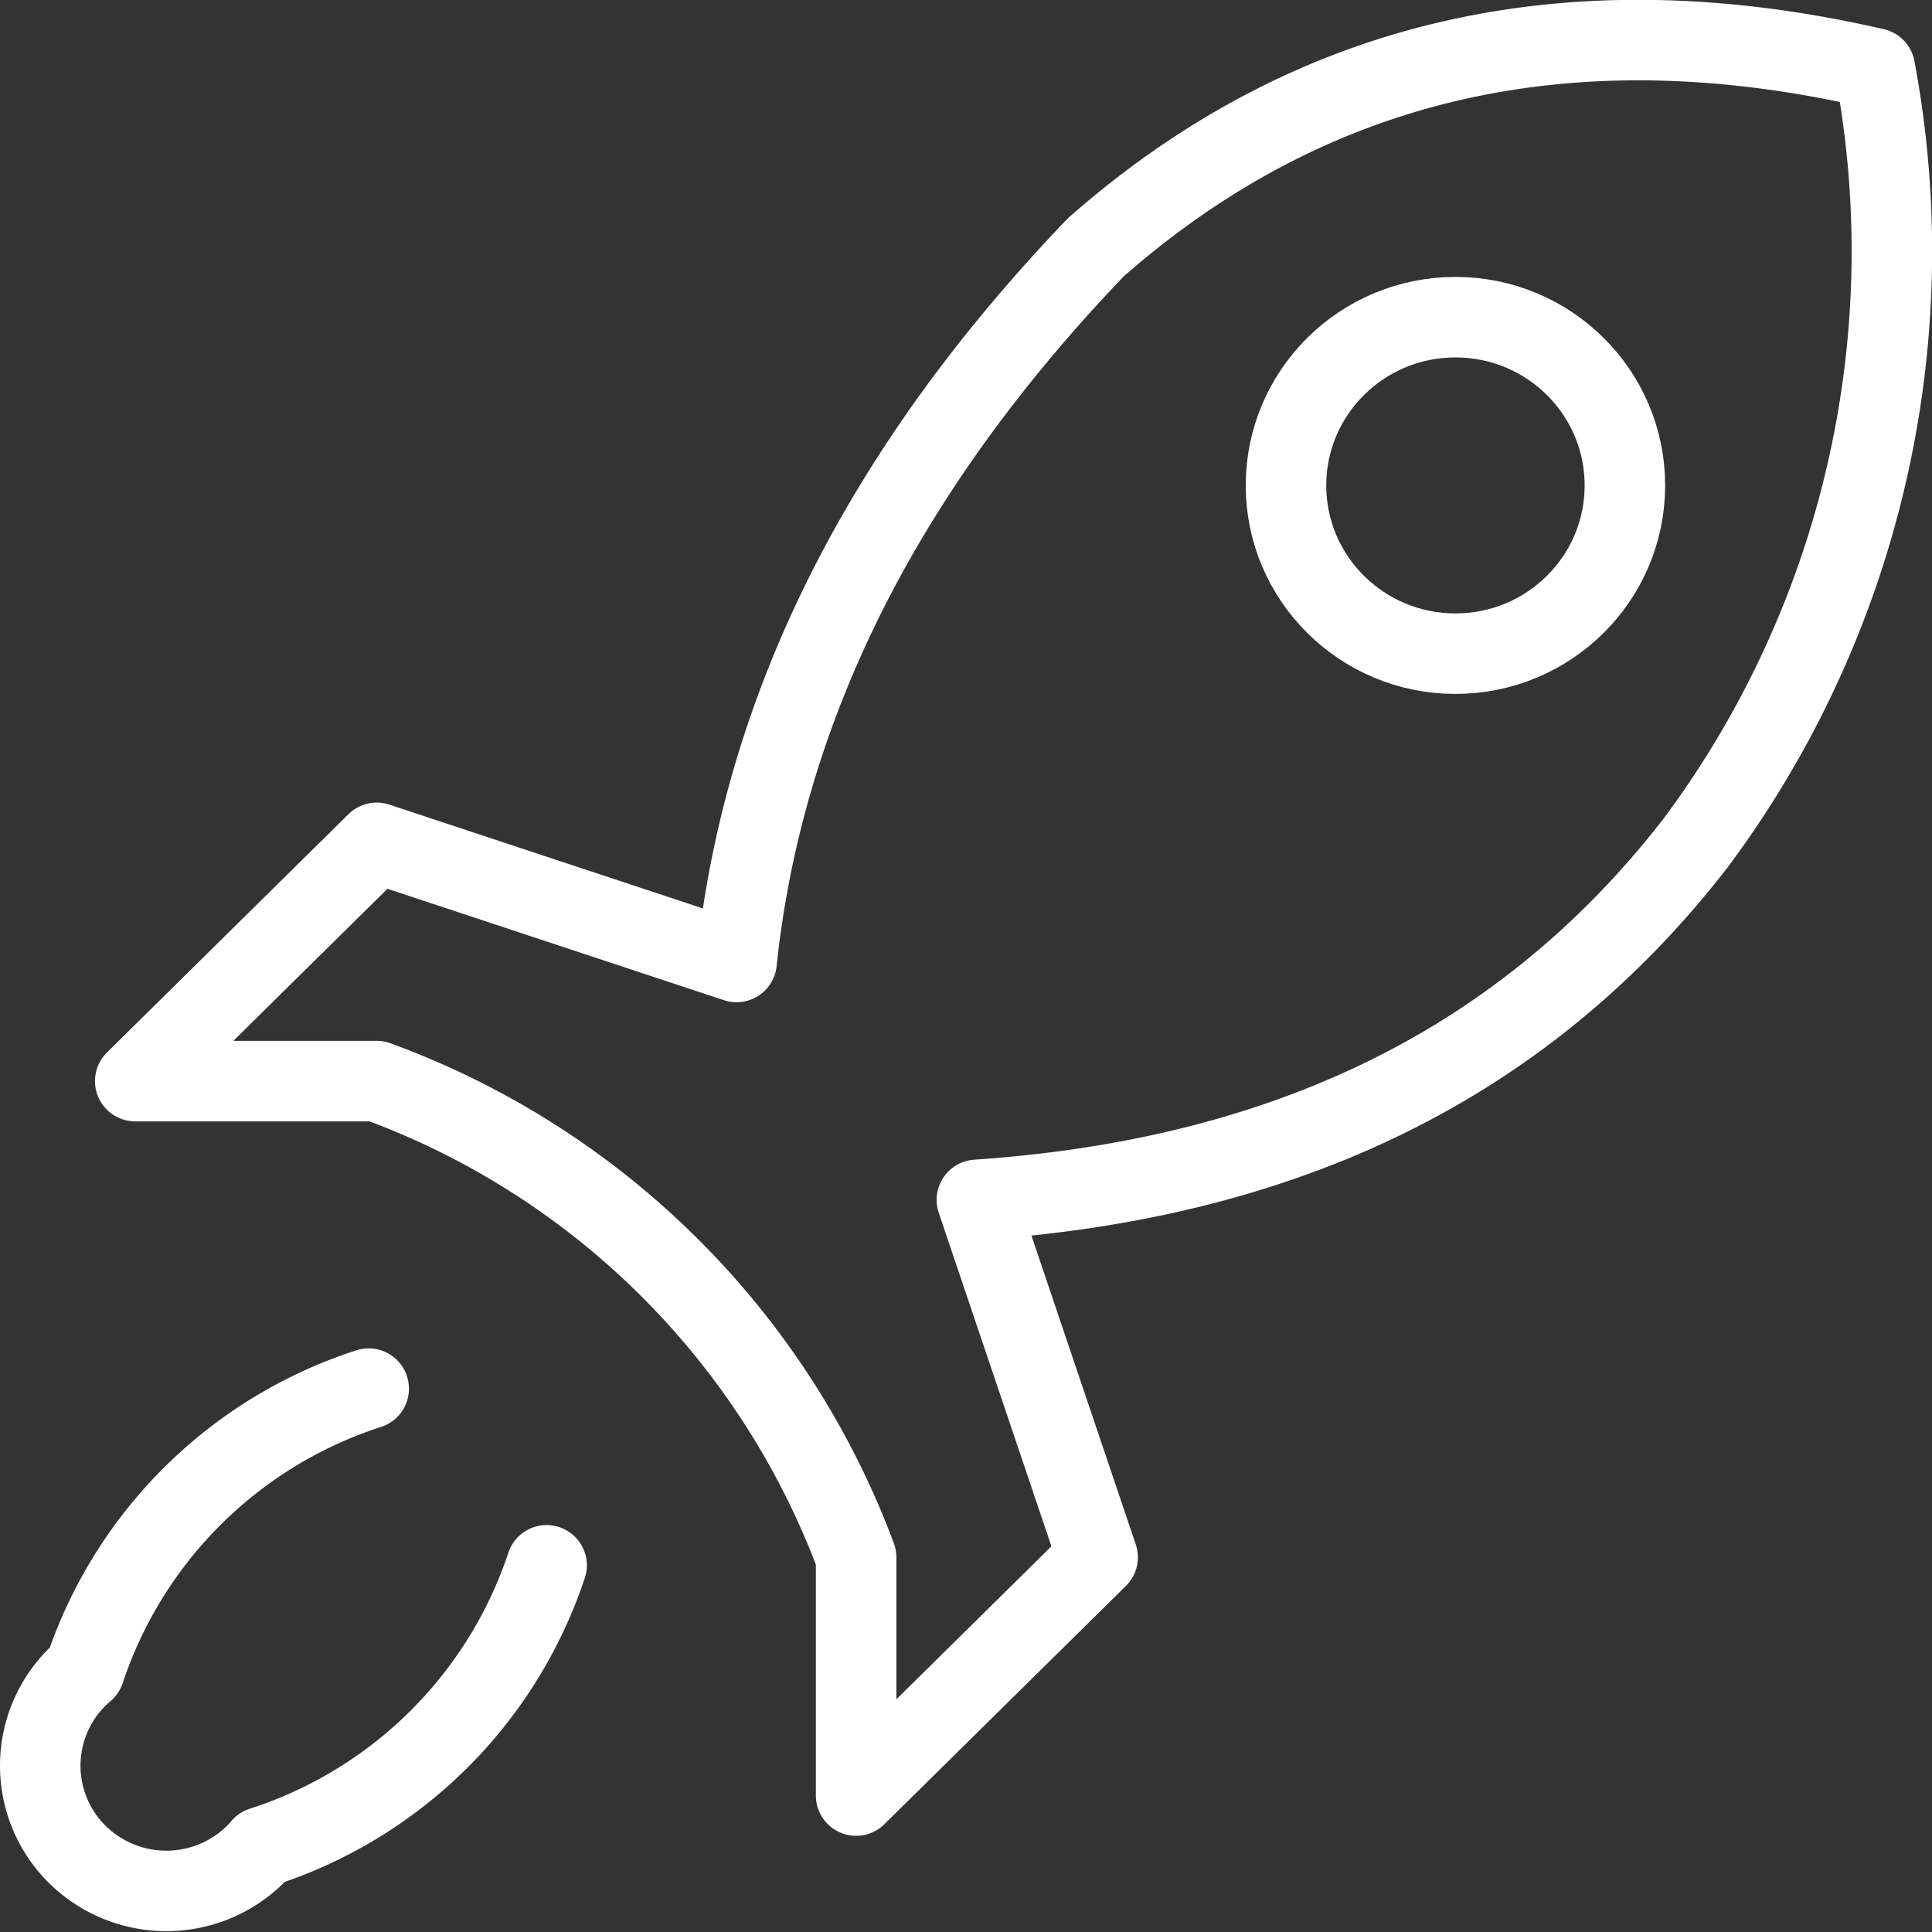 <svg xmlns="http://www.w3.org/2000/svg" viewBox="0 0 48 48"><rect x="0" y="0" width="48" height="48" fill="#333333" stroke="none"/><defs><style>.mise-en-service-1{fill:none;stroke:#fff;stroke-linecap:round;stroke-linejoin:round;stroke-width:2px;}</style></defs><g><path class="mise-en-service-1 stroke" d="M9.16,34.5a11,11,0,0,0-7.06,7,3.1,3.1,0,0,0-.35,4.39,3.15,3.15,0,0,0,4.41.35,2.89,2.89,0,0,0,.35-.35,11,11,0,0,0,7.07-7"/><path class="mise-en-service-1 stroke" d="M9.36,20.94l-6,5.92h6A20.06,20.06,0,0,1,21.27,38.69v5.92l6-5.92-3-8.88c7.2-.49,13.36-3.06,17.86-8.87A24.6,24.6,0,0,0,46.58,1.7C39.19,0,32.69,1.34,27.23,6.14Q19.3,14.41,18.3,23.9Z"/><ellipse class="mise-en-service-1 stroke" cx="36.16" cy="12.06" rx="4.21" ry="4.18"/></g></svg>